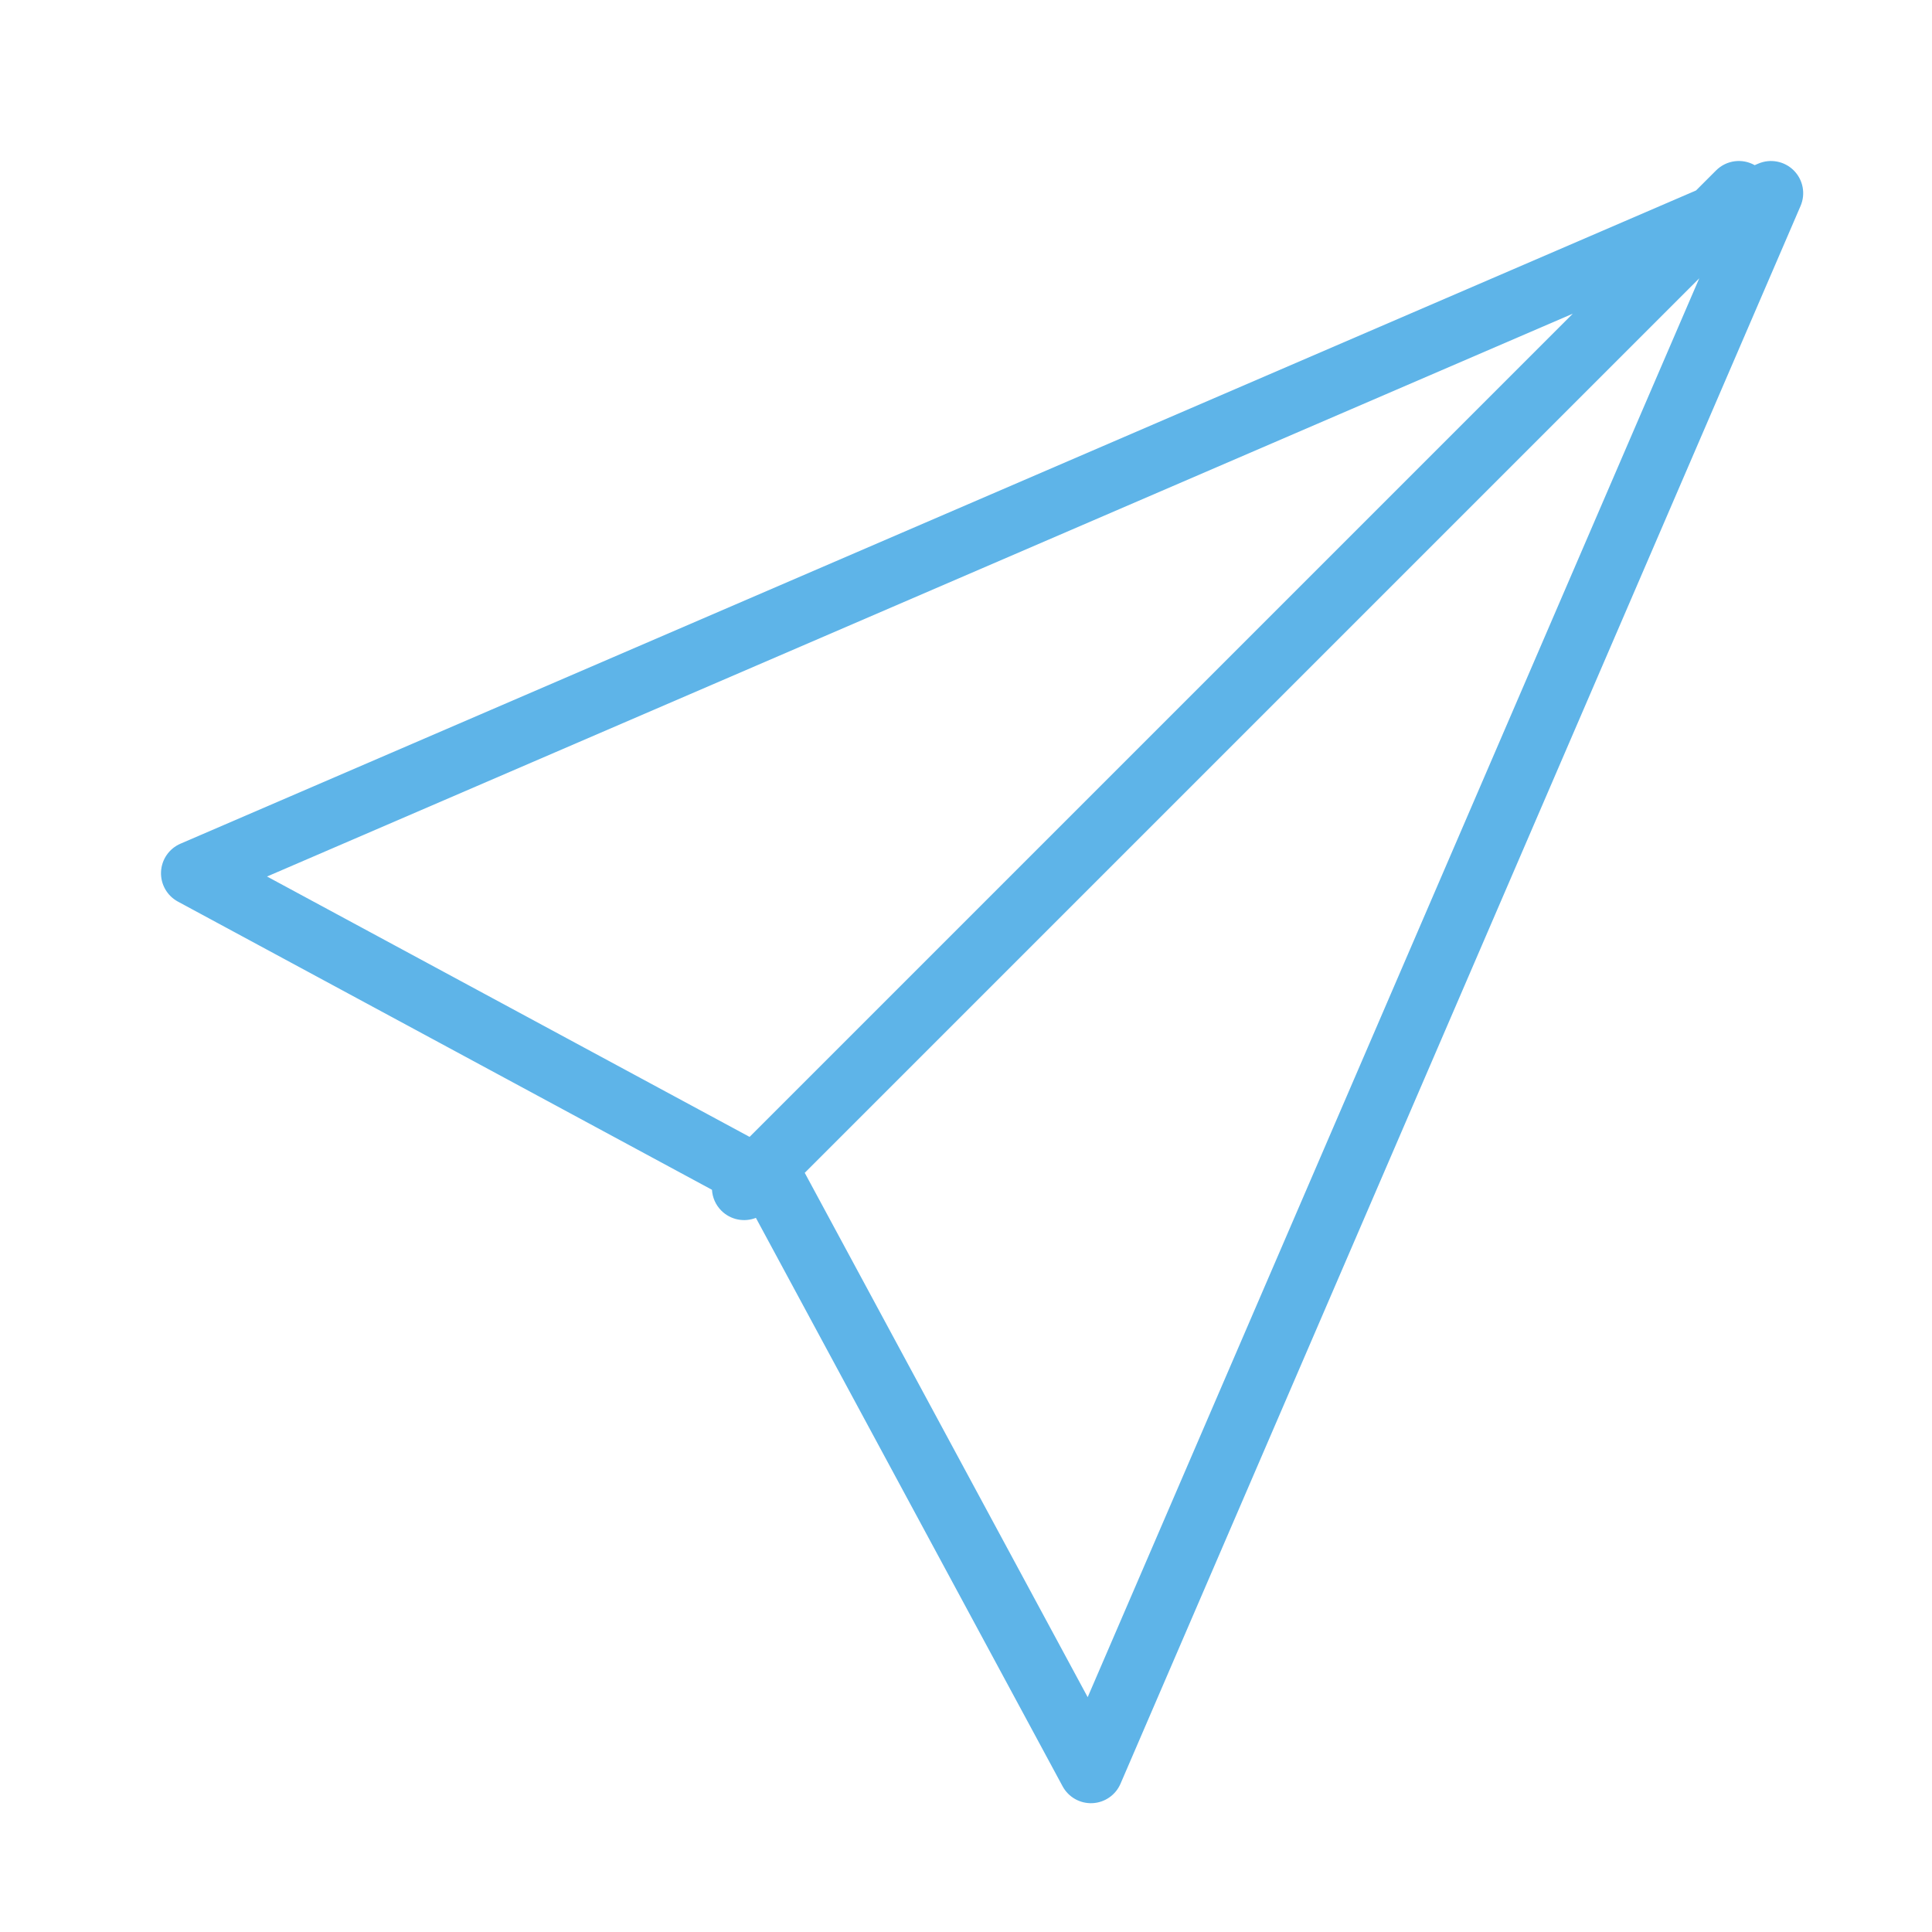 <svg width="60" height="60" viewBox="0 0 60 60" fill="none" xmlns="http://www.w3.org/2000/svg">
<path fill-rule="evenodd" clip-rule="evenodd" d="M54.493 5.129L54.604 5.082C54.98 4.92 55.417 5.003 55.707 5.293C55.997 5.583 56.08 6.02 55.918 6.396L34.798 55.396C34.646 55.748 34.307 55.982 33.924 55.999C33.541 56.016 33.182 55.812 33 55.475L23.475 37.822C23.116 37.963 22.692 37.888 22.402 37.598C22.222 37.418 22.125 37.186 22.111 36.95L5.525 28C5.188 27.818 4.984 27.459 5.001 27.076C5.018 26.693 5.252 26.354 5.604 26.202L52.672 5.915L53.294 5.293C53.619 4.968 54.112 4.913 54.493 5.129ZM24.992 36.423L33.779 52.707L52.772 8.643L24.992 36.423ZM48.844 9.742L23.279 35.307L8.293 27.221L48.844 9.742Z" fill="#5EB4E8"/>
</svg>
